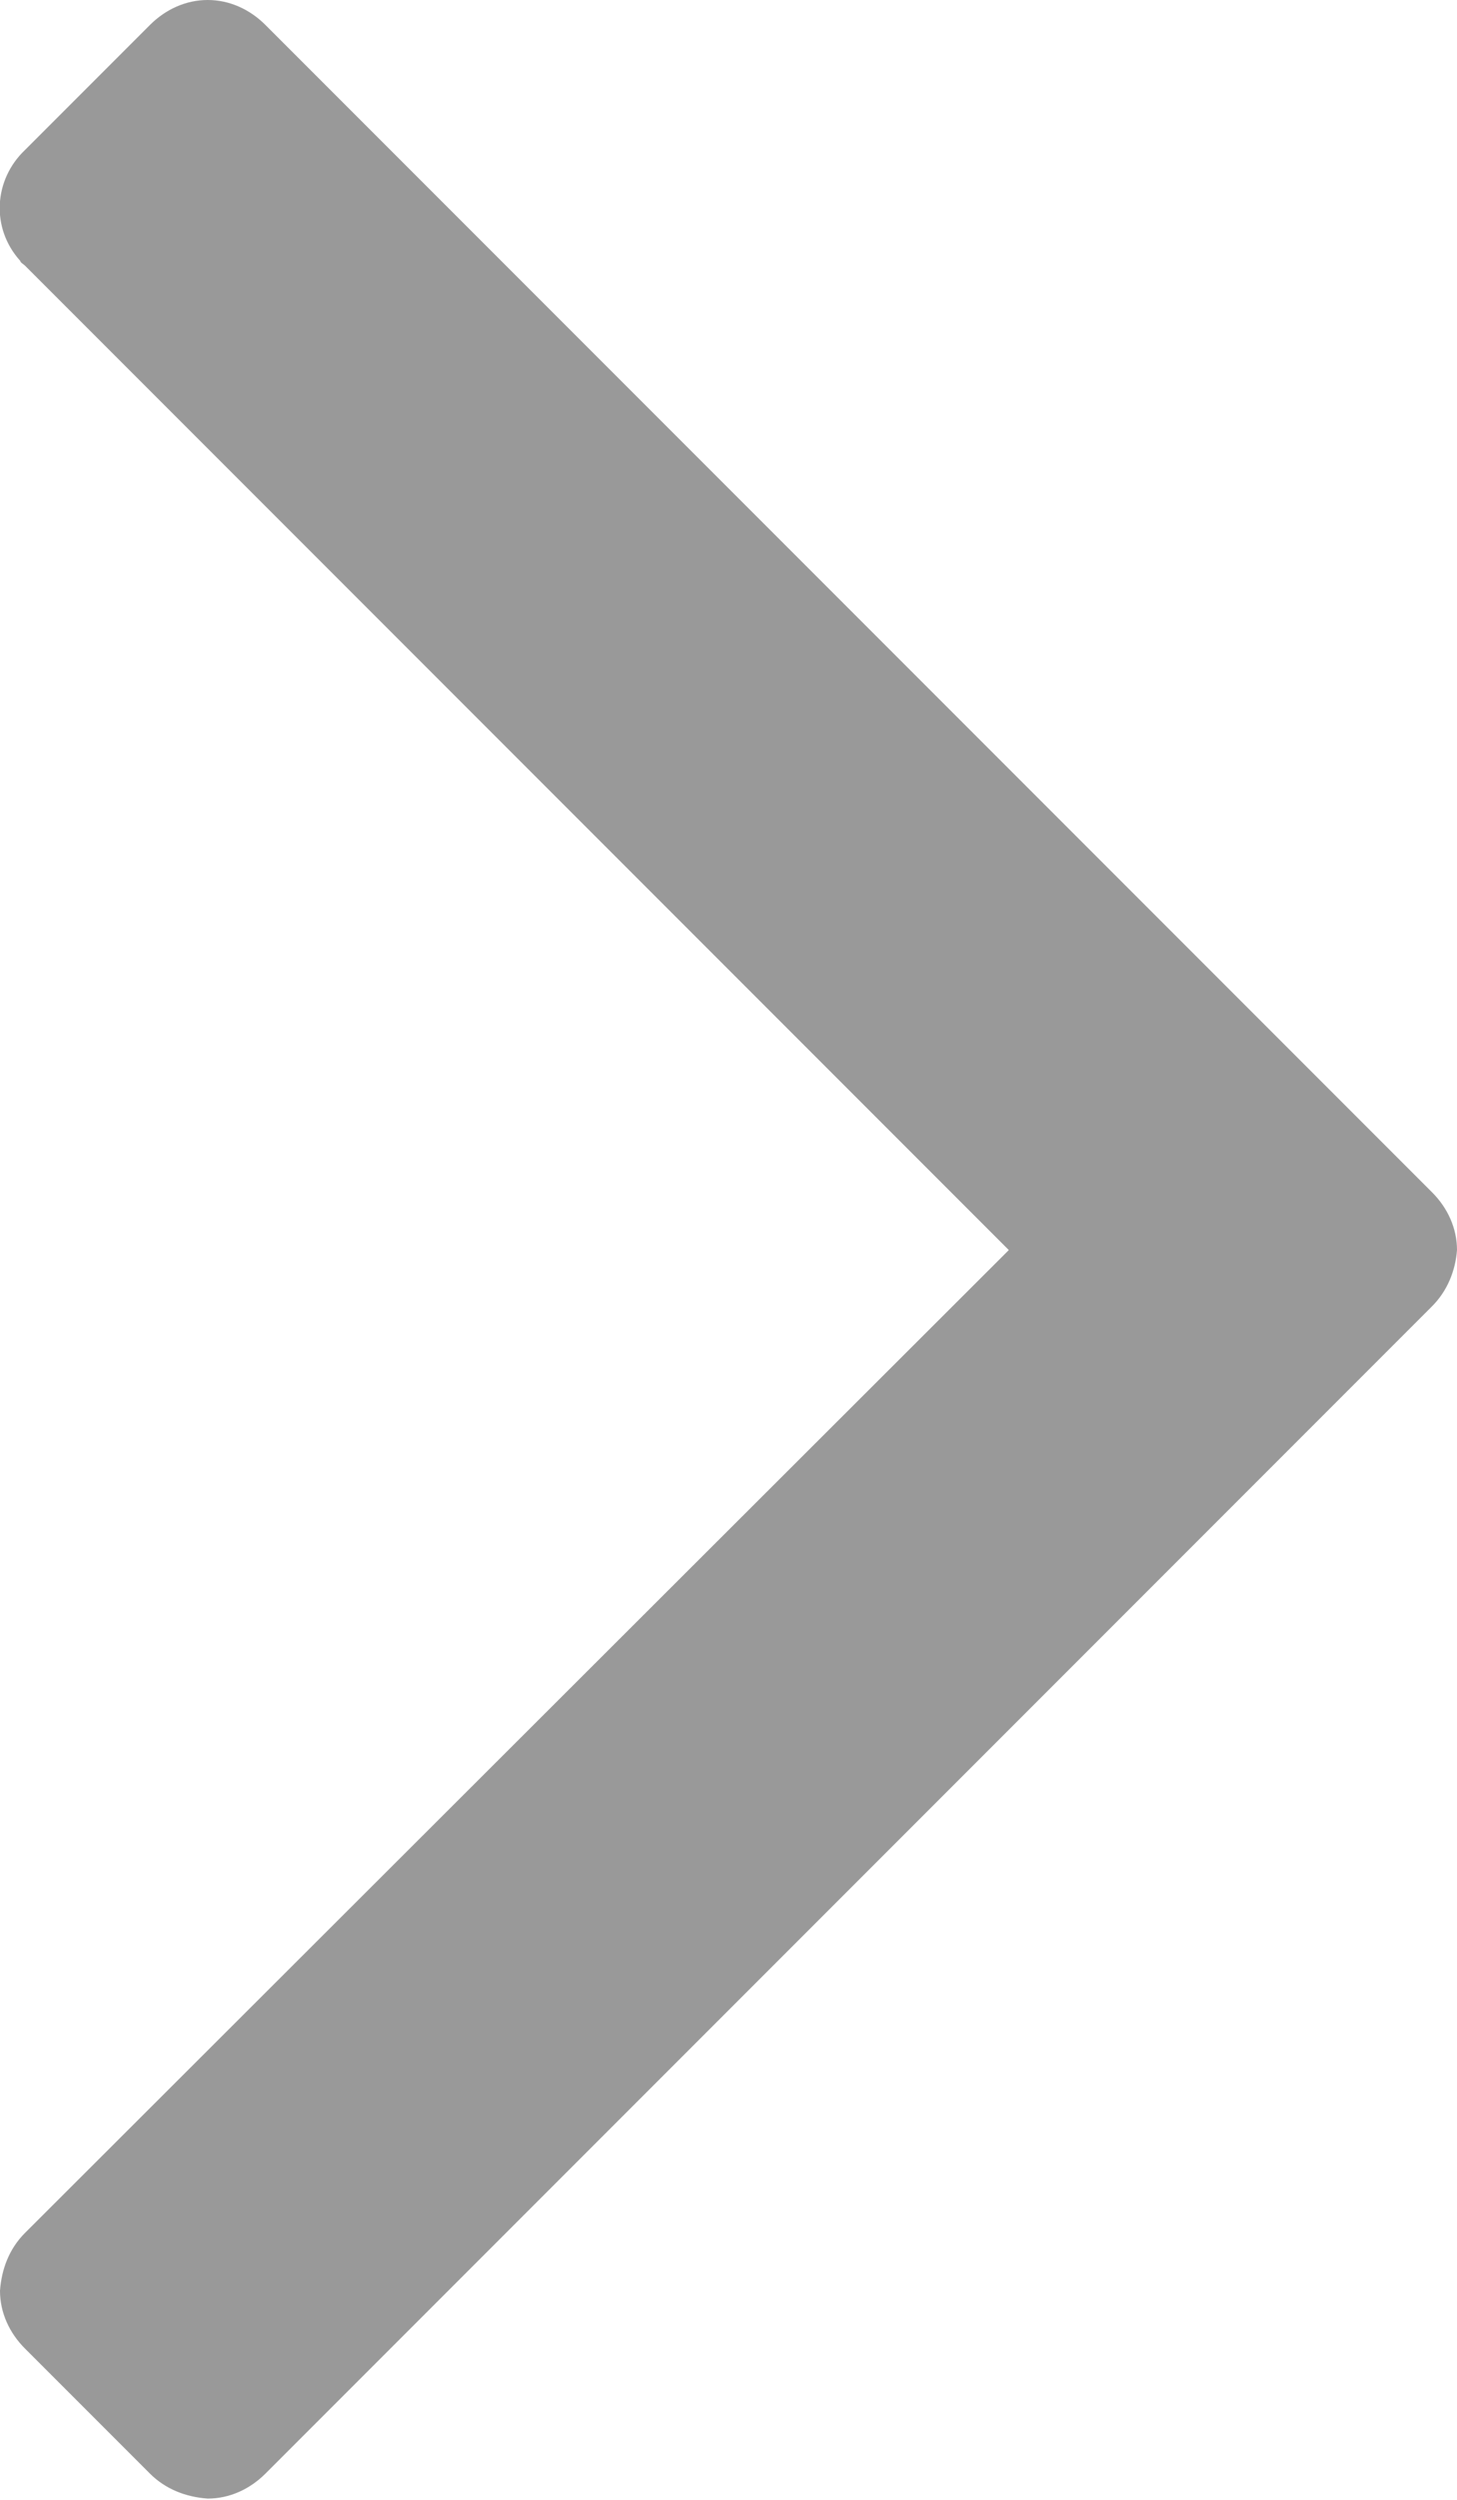 <?xml version="1.0" encoding="UTF-8"?>
<svg id="Layer_1" data-name="Layer 1" xmlns="http://www.w3.org/2000/svg" viewBox="0 0 9.33 16">
  <defs>
    <style>
      .cls-1 {
        fill: #999;
      }
    </style>
  </defs>
  <path id="Path_7543" data-name="Path 7543" class="cls-1"
    d="M9.33,8c0-.14-.06-.27-.16-.37L1.7.16C1.6.06,1.47,0,1.33,0c-.14,0-.27.06-.37.16L.16.96c-.2.19-.22.5-.03.71,0,.01.02.02.03.03l6.3,6.3L.16,14.29c-.1.1-.15.23-.16.37,0,.14.06.27.16.37l.8.8c.1.1.23.15.37.16.14,0,.27-.06.37-.16l7.47-7.47c.1-.1.15-.23.16-.36Z" />
</svg>
